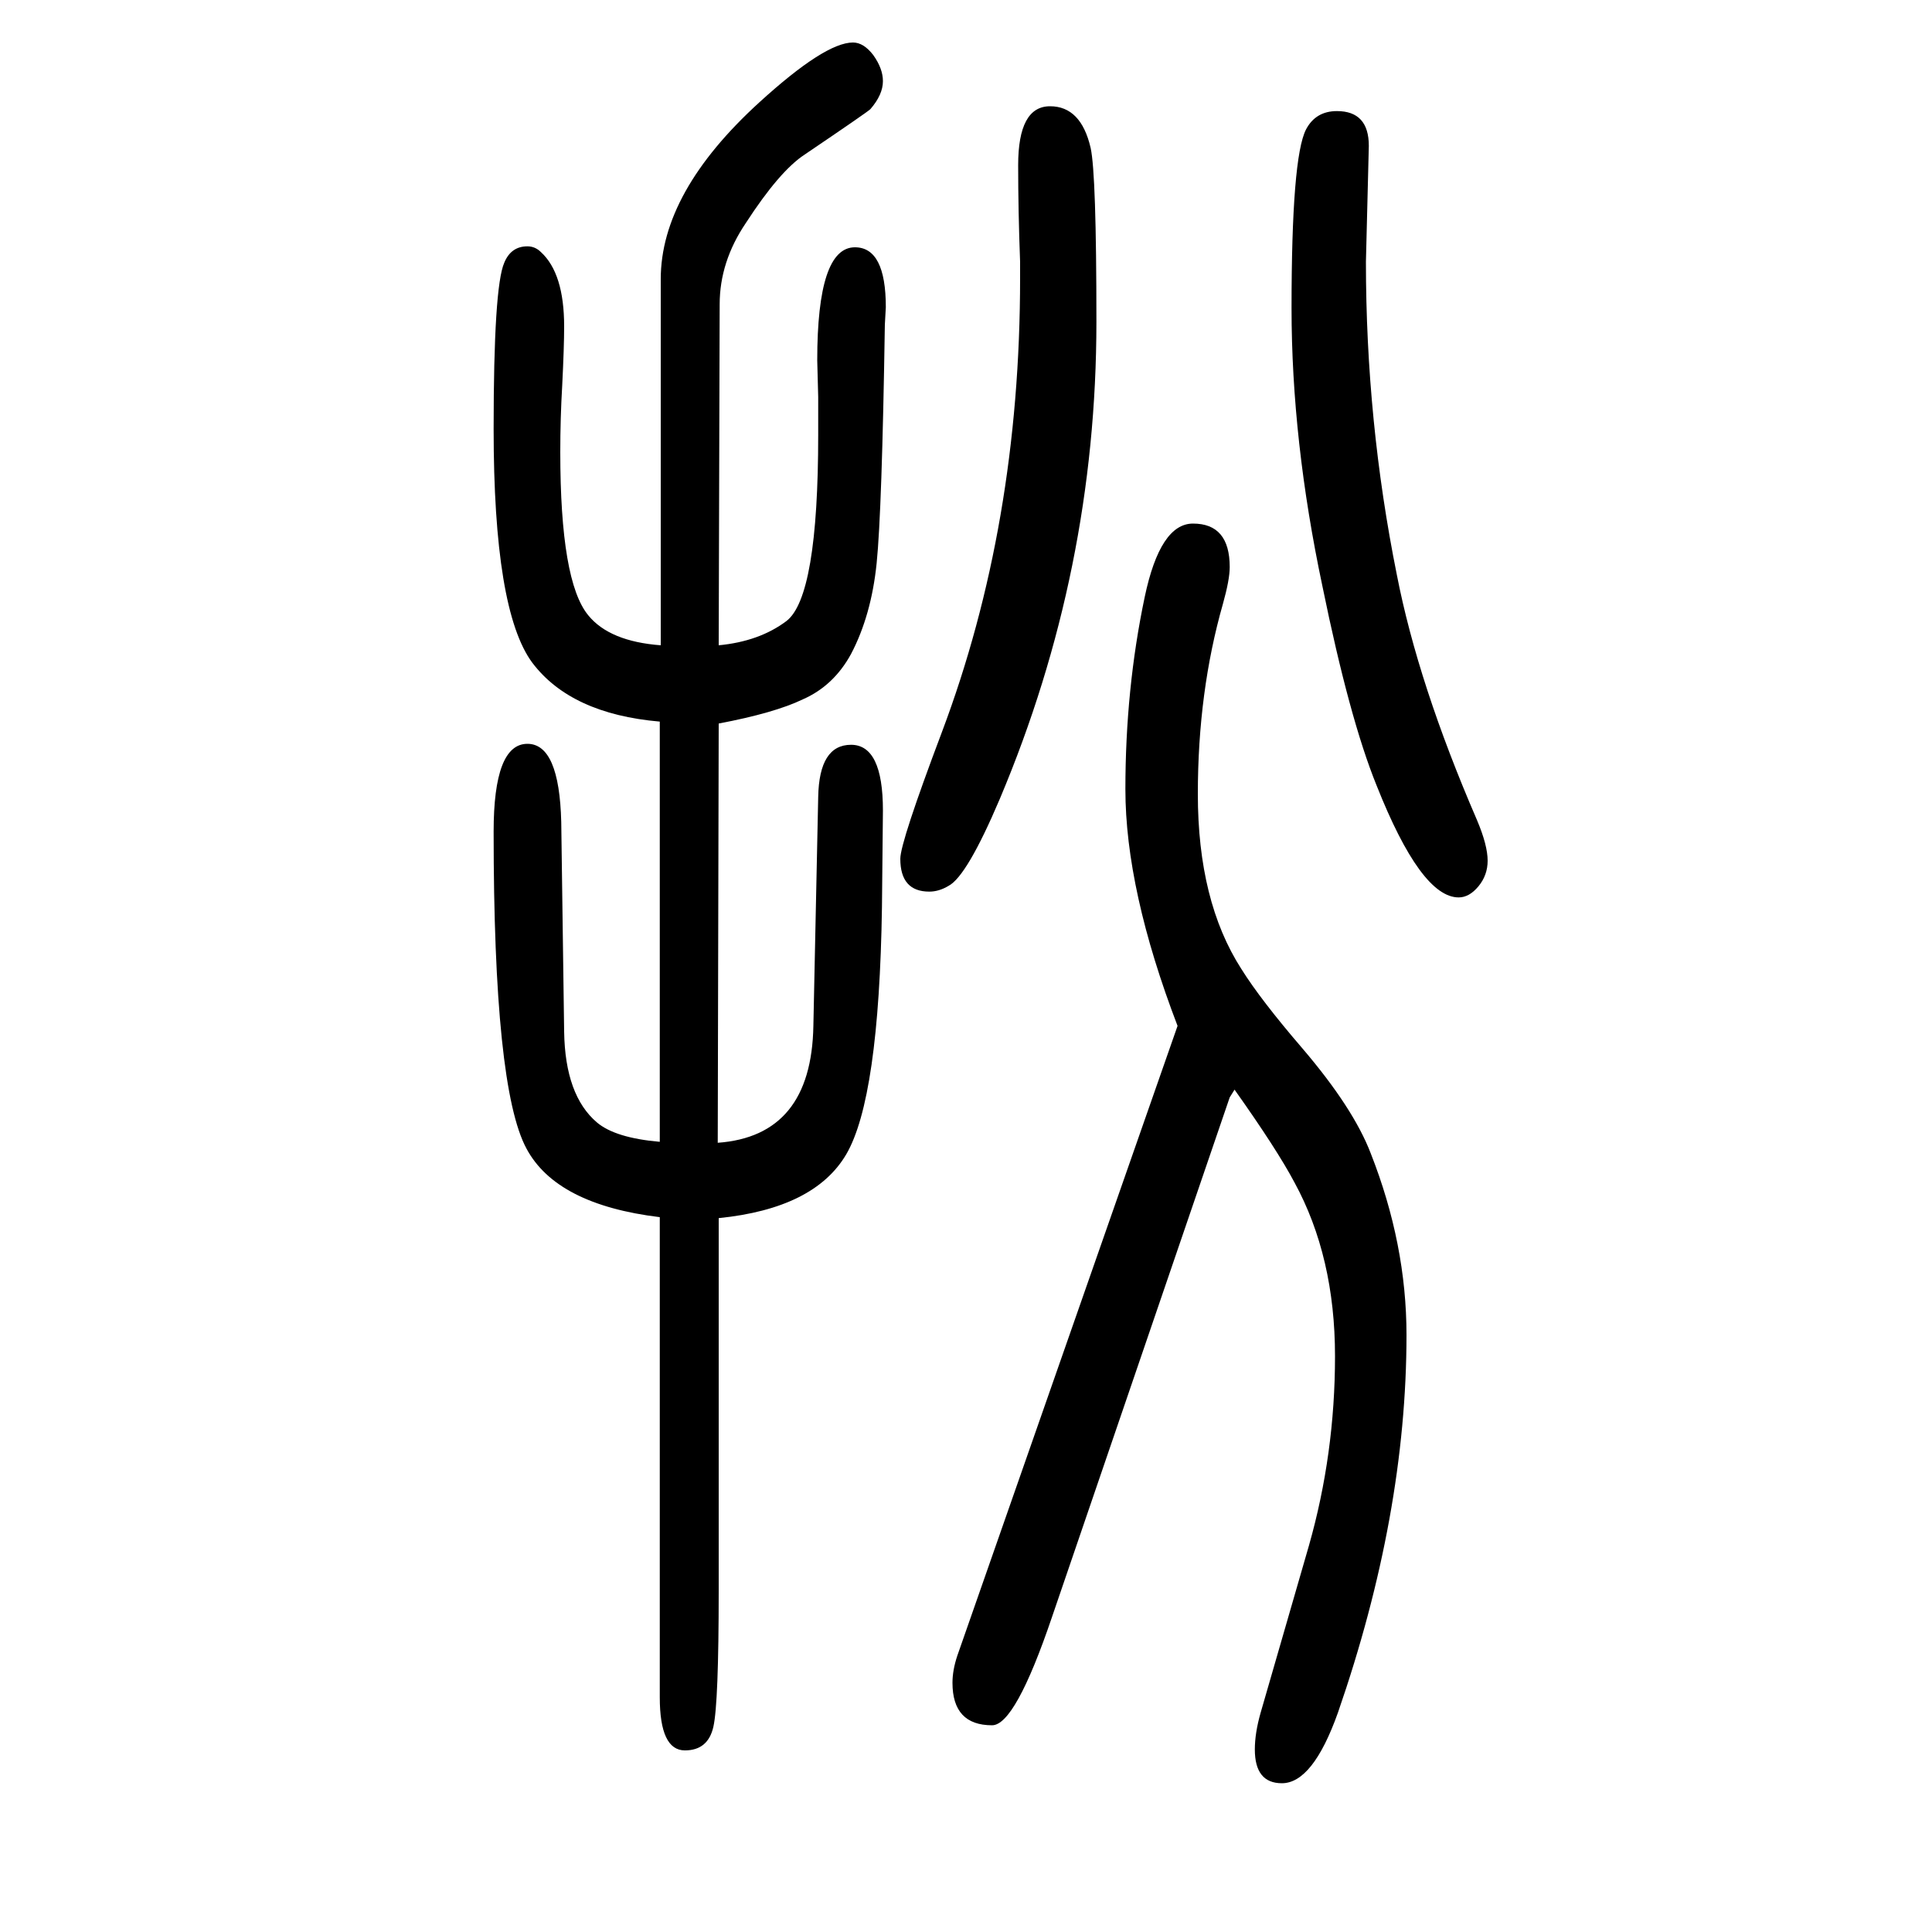 <svg xmlns="http://www.w3.org/2000/svg" xmlns:xlink="http://www.w3.org/1999/xlink" height="100" width="100" version="1.1"><path d="M1087 1540q32 0 42 -43q6 -27 6 -180q0 -257 -100 -494q-34 -80 -53 -90q-10 -6 -20 -6q-30 0 -30 34q0 17 43 131q81 215 81 470v17q-2 53 -2 100q0 61 33 61zM1417 1499l-3 -120q0 -165 32 -324q22 -113 83 -254q11 -26 11 -42q0 -15 -9.5 -26.5t-20.5 -11.5
q-39 0 -85 116q-28 69 -56 206q-32 151 -32 288q0 156 15 185q10 19 32 19q33 0 33 -36zM744 901l-1 -434q97 7 99 121l5 237q1 54 34 54t33 -68l-1 -100q-3 -198 -37 -256q-33 -56 -132 -66v-385q0 -117 -5.5 -141.5t-29.5 -24.5q-26 0 -26 55v497q-107 13 -138 71
q-34 63 -34 328q0 91 35 91q33 0 35 -81l3 -217q1 -66 34 -94q19 -16 65 -20v435q-92 8 -132 61q-40 54 -40 242q0 147 11 172q7 17 24 17q8 0 14 -6q24 -22 24 -77q0 -21 -2 -61q-2 -34 -2 -69q0 -134 29 -169q22 -27 75 -31v379q0 90 102 183q68 62 97 62q11 0 21 -13
q10 -14 10 -27q0 -14 -13 -29q-3 -3 -68 -47q-26 -17 -61 -71q-27 -40 -27 -84l-1 -353q42 4 70 25q33 25 33 193v39q-1 34 -1 38q0 117 39 117q32 0 32 -62l-1 -18q-3 -193 -8.5 -247t-26.5 -94q-18 -33 -50 -47q-29 -14 -87 -25zM1278 522l-5 -8l-184 -538
q-38 -112 -62 -112q-41 0 -41 44q0 13 5 28l228 652q-54 141 -54 245t20 199q16 76 50 76q38 0 38 -45q0 -13 -7 -38q-26 -91 -26 -197q0 -111 45 -181q20 -32 63 -82q53 -62 71 -109q37 -94 37 -188q0 -186 -71 -391q-26 -73 -58 -73q-28 0 -28 35q0 17 6 38l50 173
q27 95 27 196q0 103 -42 180q-18 34 -62 96z" style="" transform="scale(0.05 -0.05) translate(0 -1650)"/></svg>